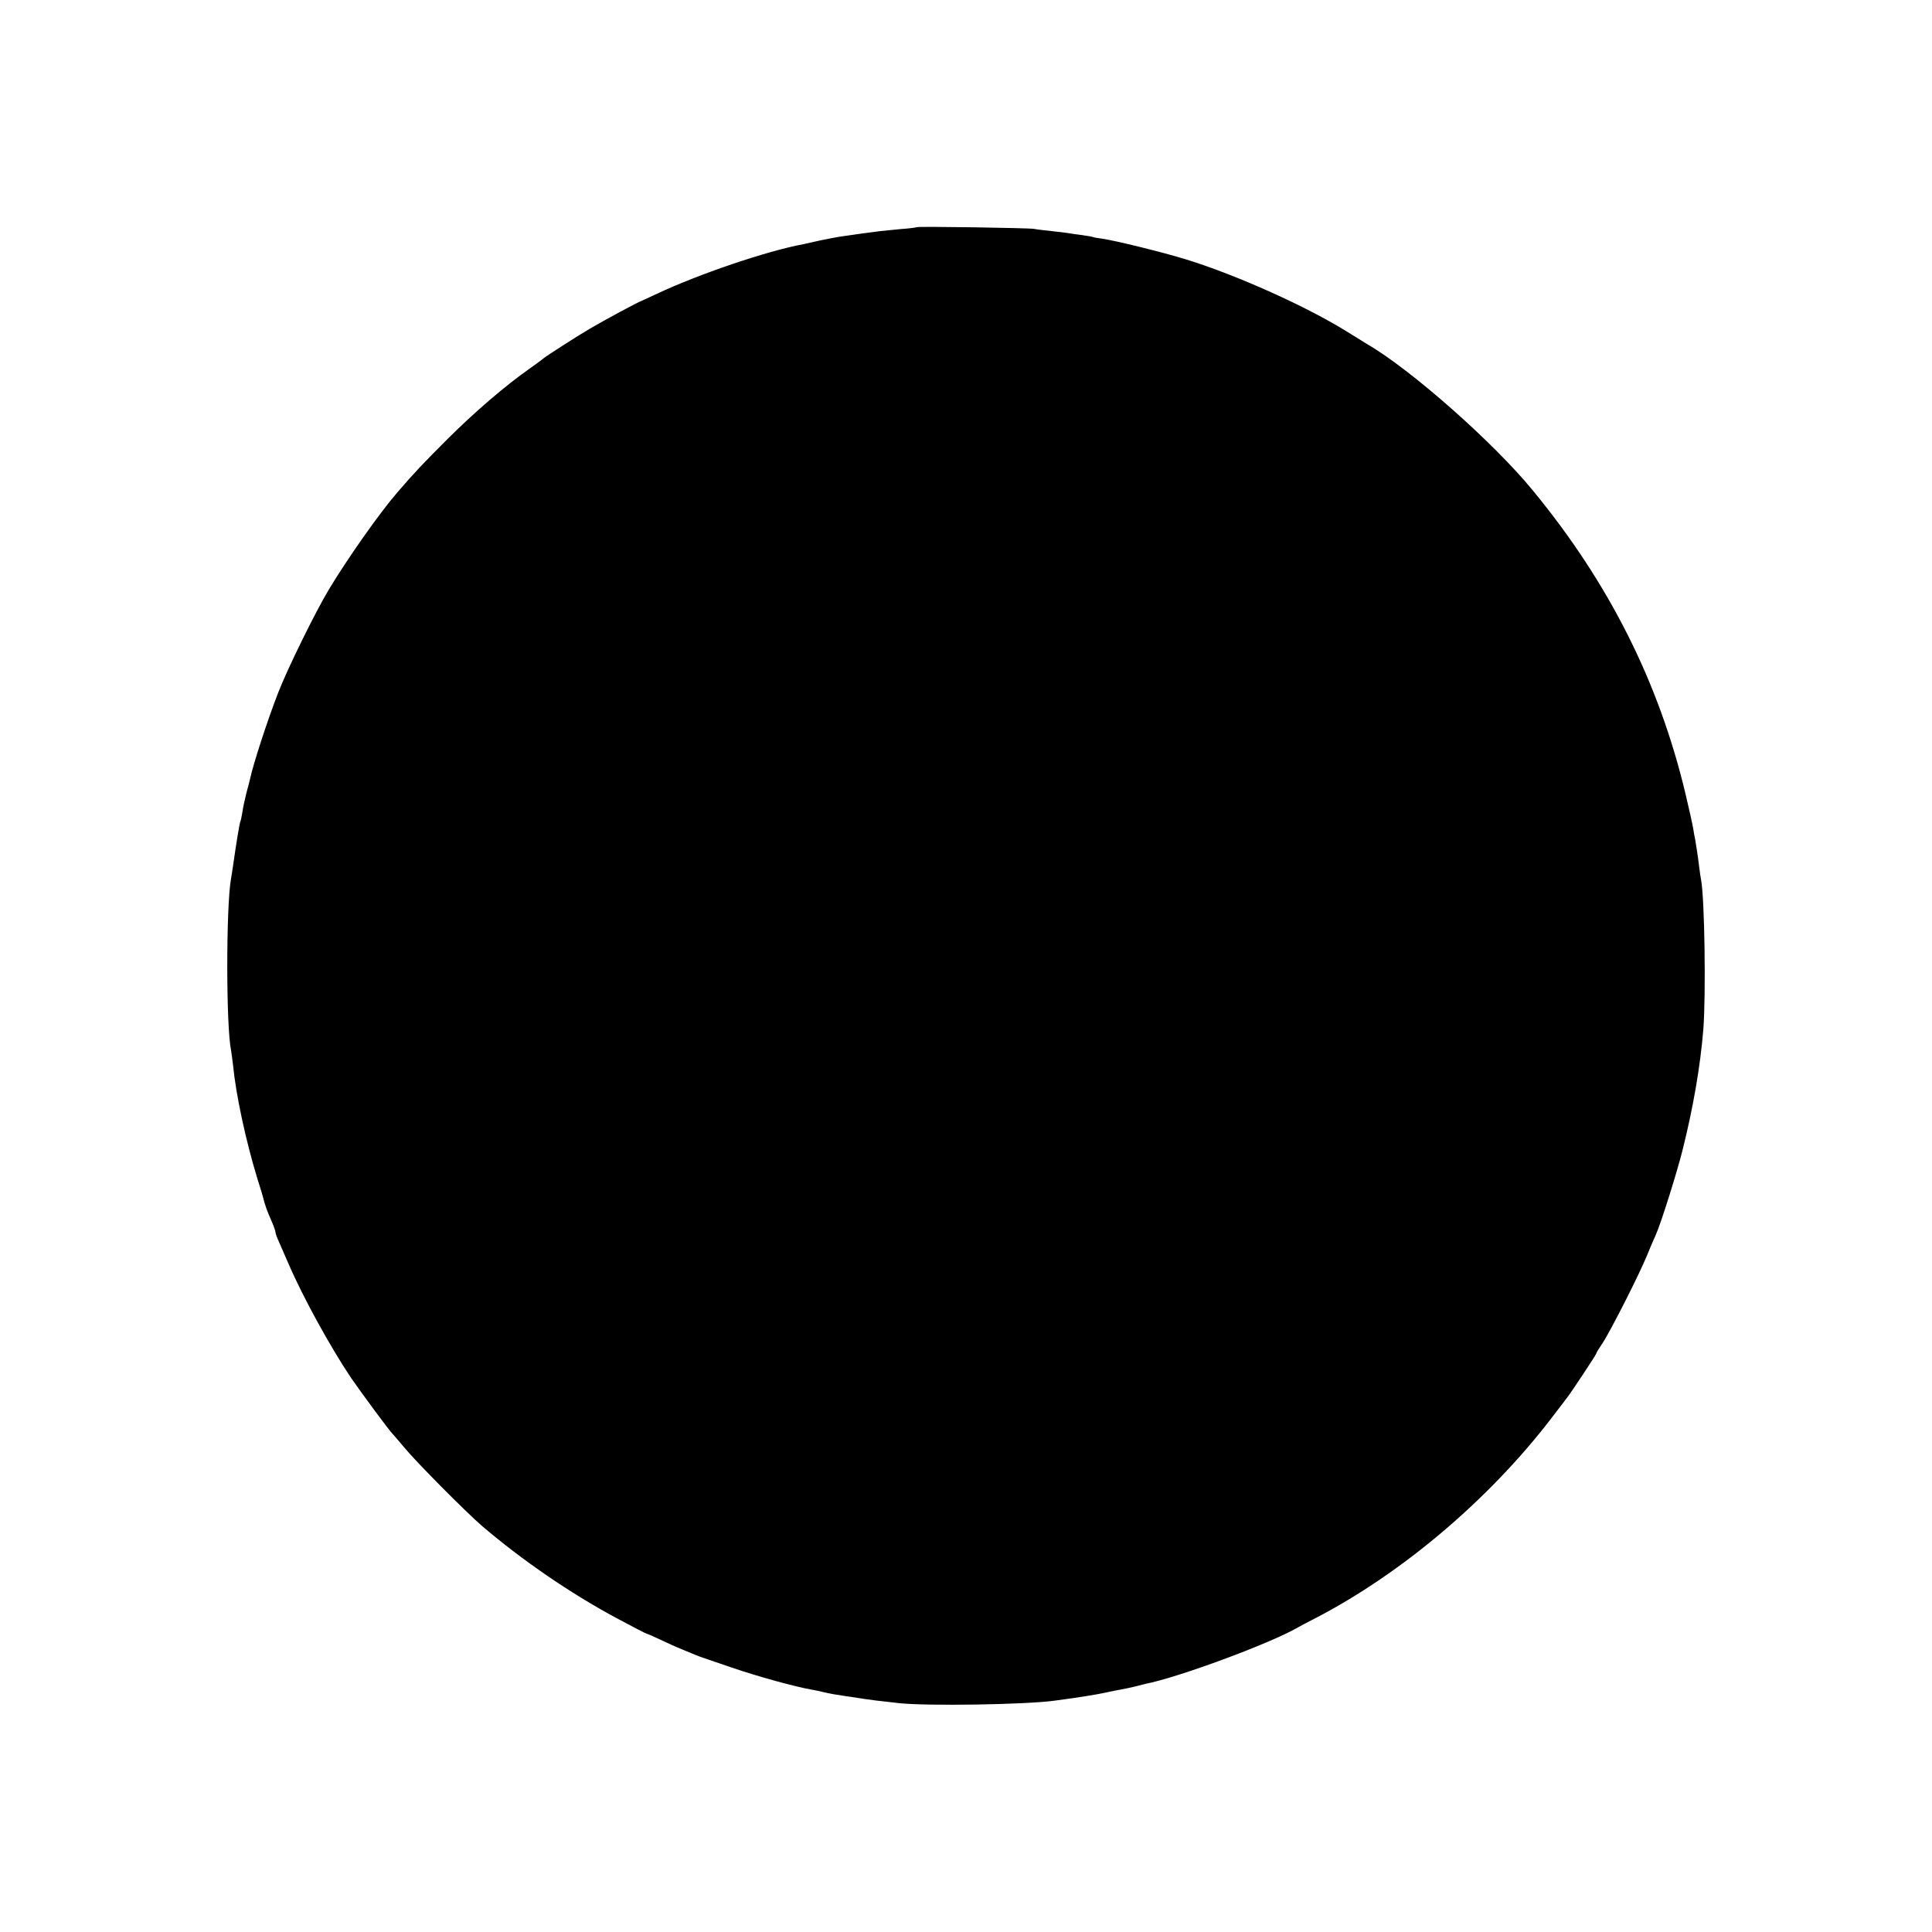 <svg version="1" xmlns="http://www.w3.org/2000/svg" width="1365.333" height="1365.333" viewBox="0 0 1024 1024"><path d="M485.9 120.4c-.2.2-4 .7-8.4 1-4.4.4-9.3.9-11 1.1-8.4 1.1-12.3 1.6-14.8 2-1.5.2-4.7.7-7 1-2.3.4-7 1.3-10.3 2-3.4.8-7.3 1.6-8.5 1.9-19.5 3.6-55.9 16-77.9 26.4-4.1 1.9-7.7 3.6-8 3.7-1.3.3-19.4 10-27.5 14.8-6.2 3.6-23.8 14.9-24.5 15.7-.3.3-3.5 2.7-7.2 5.3-13.1 9.2-29.5 23.3-43.9 37.7-12.8 12.8-17.1 17.3-26.3 28-9.3 10.7-26.4 35-36.2 51.3-7.1 11.7-22.1 42.3-26.9 54.7-5.6 14.3-13.4 38.3-15 46-.2.8-1 4.1-1.9 7.3-.8 3.2-1.8 7.7-2.1 10-.4 2.3-.8 4.4-1 4.8-.5.7-2.3 12-4 23.9-.4 2.5-.8 5.6-1.1 7-2.6 15.2-2.6 78.2.1 90.9.2 1.3.7 4.7 1 7.5 1.6 16.3 6.8 40.3 13 60.6 1.5 4.7 2.8 8.9 2.9 9.5.9 3.8 2.1 7.3 5 13.8.9 2.1 1.6 4.2 1.6 4.8 0 .6.8 2.9 1.9 5.2 1 2.3 3.3 7.6 5.1 11.7 7.6 17.6 22.1 44 33.2 60.5 4.5 6.6 20.8 28.7 21.9 29.5.3.3 3 3.4 6 7 6.3 7.7 32.8 34.4 41.5 41.9 21.1 18 46.4 35.4 71.1 48.7 8.6 4.6 15.9 8.4 16.3 8.4.3 0 3.5 1.4 7.1 3.1 3.5 1.7 8.6 4 11.4 5.1 2.7 1.1 6.1 2.5 7.5 3.1 1.4.5 3 1.2 3.5 1.3.6.2 7.5 2.6 15.5 5.3 13.4 4.6 33.7 10.2 42 11.6 1.9.3 5.1 1 7 1.5 1.9.5 7 1.4 11.3 2 4.3.6 8.8 1.3 10 1.5 2.4.4 7.4 1 18.2 2.2 14.9 1.6 67 .8 82.3-1.3 13.7-1.8 22.7-3.3 27.7-4.4 2.2-.5 5.6-1.2 7.5-1.5 1.9-.3 5.3-1.1 7.5-1.6 2.2-.6 4.7-1.2 5.5-1.4 17.2-3.3 65.6-21.2 80.5-29.7 1-.6 5.5-3 10-5.3 45.8-23.8 91.9-62.9 124.9-106 4.2-5.5 8-10.5 8.4-11 2.1-2.7 15.2-22.5 15.2-23 0-.4 1.4-2.7 3.1-5.2 4-5.8 19.5-36.3 23.8-46.8 1.8-4.4 3.9-9.4 4.7-11 2.7-6 11.3-33.3 14.2-45 5.6-22.3 9.4-44.3 11-64 1.4-18.2.7-69.1-1.2-79.2-.2-1-.7-4.1-1-6.8-.7-5.8-1.7-12.1-2.2-15-.3-1.1-.7-3.6-1-5.5-.3-1.9-2.1-10-4-18-14.1-59.4-40.7-112.2-81.1-161.2-20.8-25.4-64.7-64.1-87.5-77.3-1-.6-5.7-3.5-10.5-6.5-21.4-13.4-58.8-30.2-85.3-38.4-12.9-4-38.3-10.2-44.9-11.1-2.3-.3-4.6-.7-5-.9-.3-.2-2.8-.6-5.6-1-2.7-.3-5.9-.8-7-1-1.1-.2-5.1-.7-9-1.1-3.8-.4-8.1-.9-9.5-1.2-2.7-.5-61.6-1.4-62.1-.9z"/></svg>
